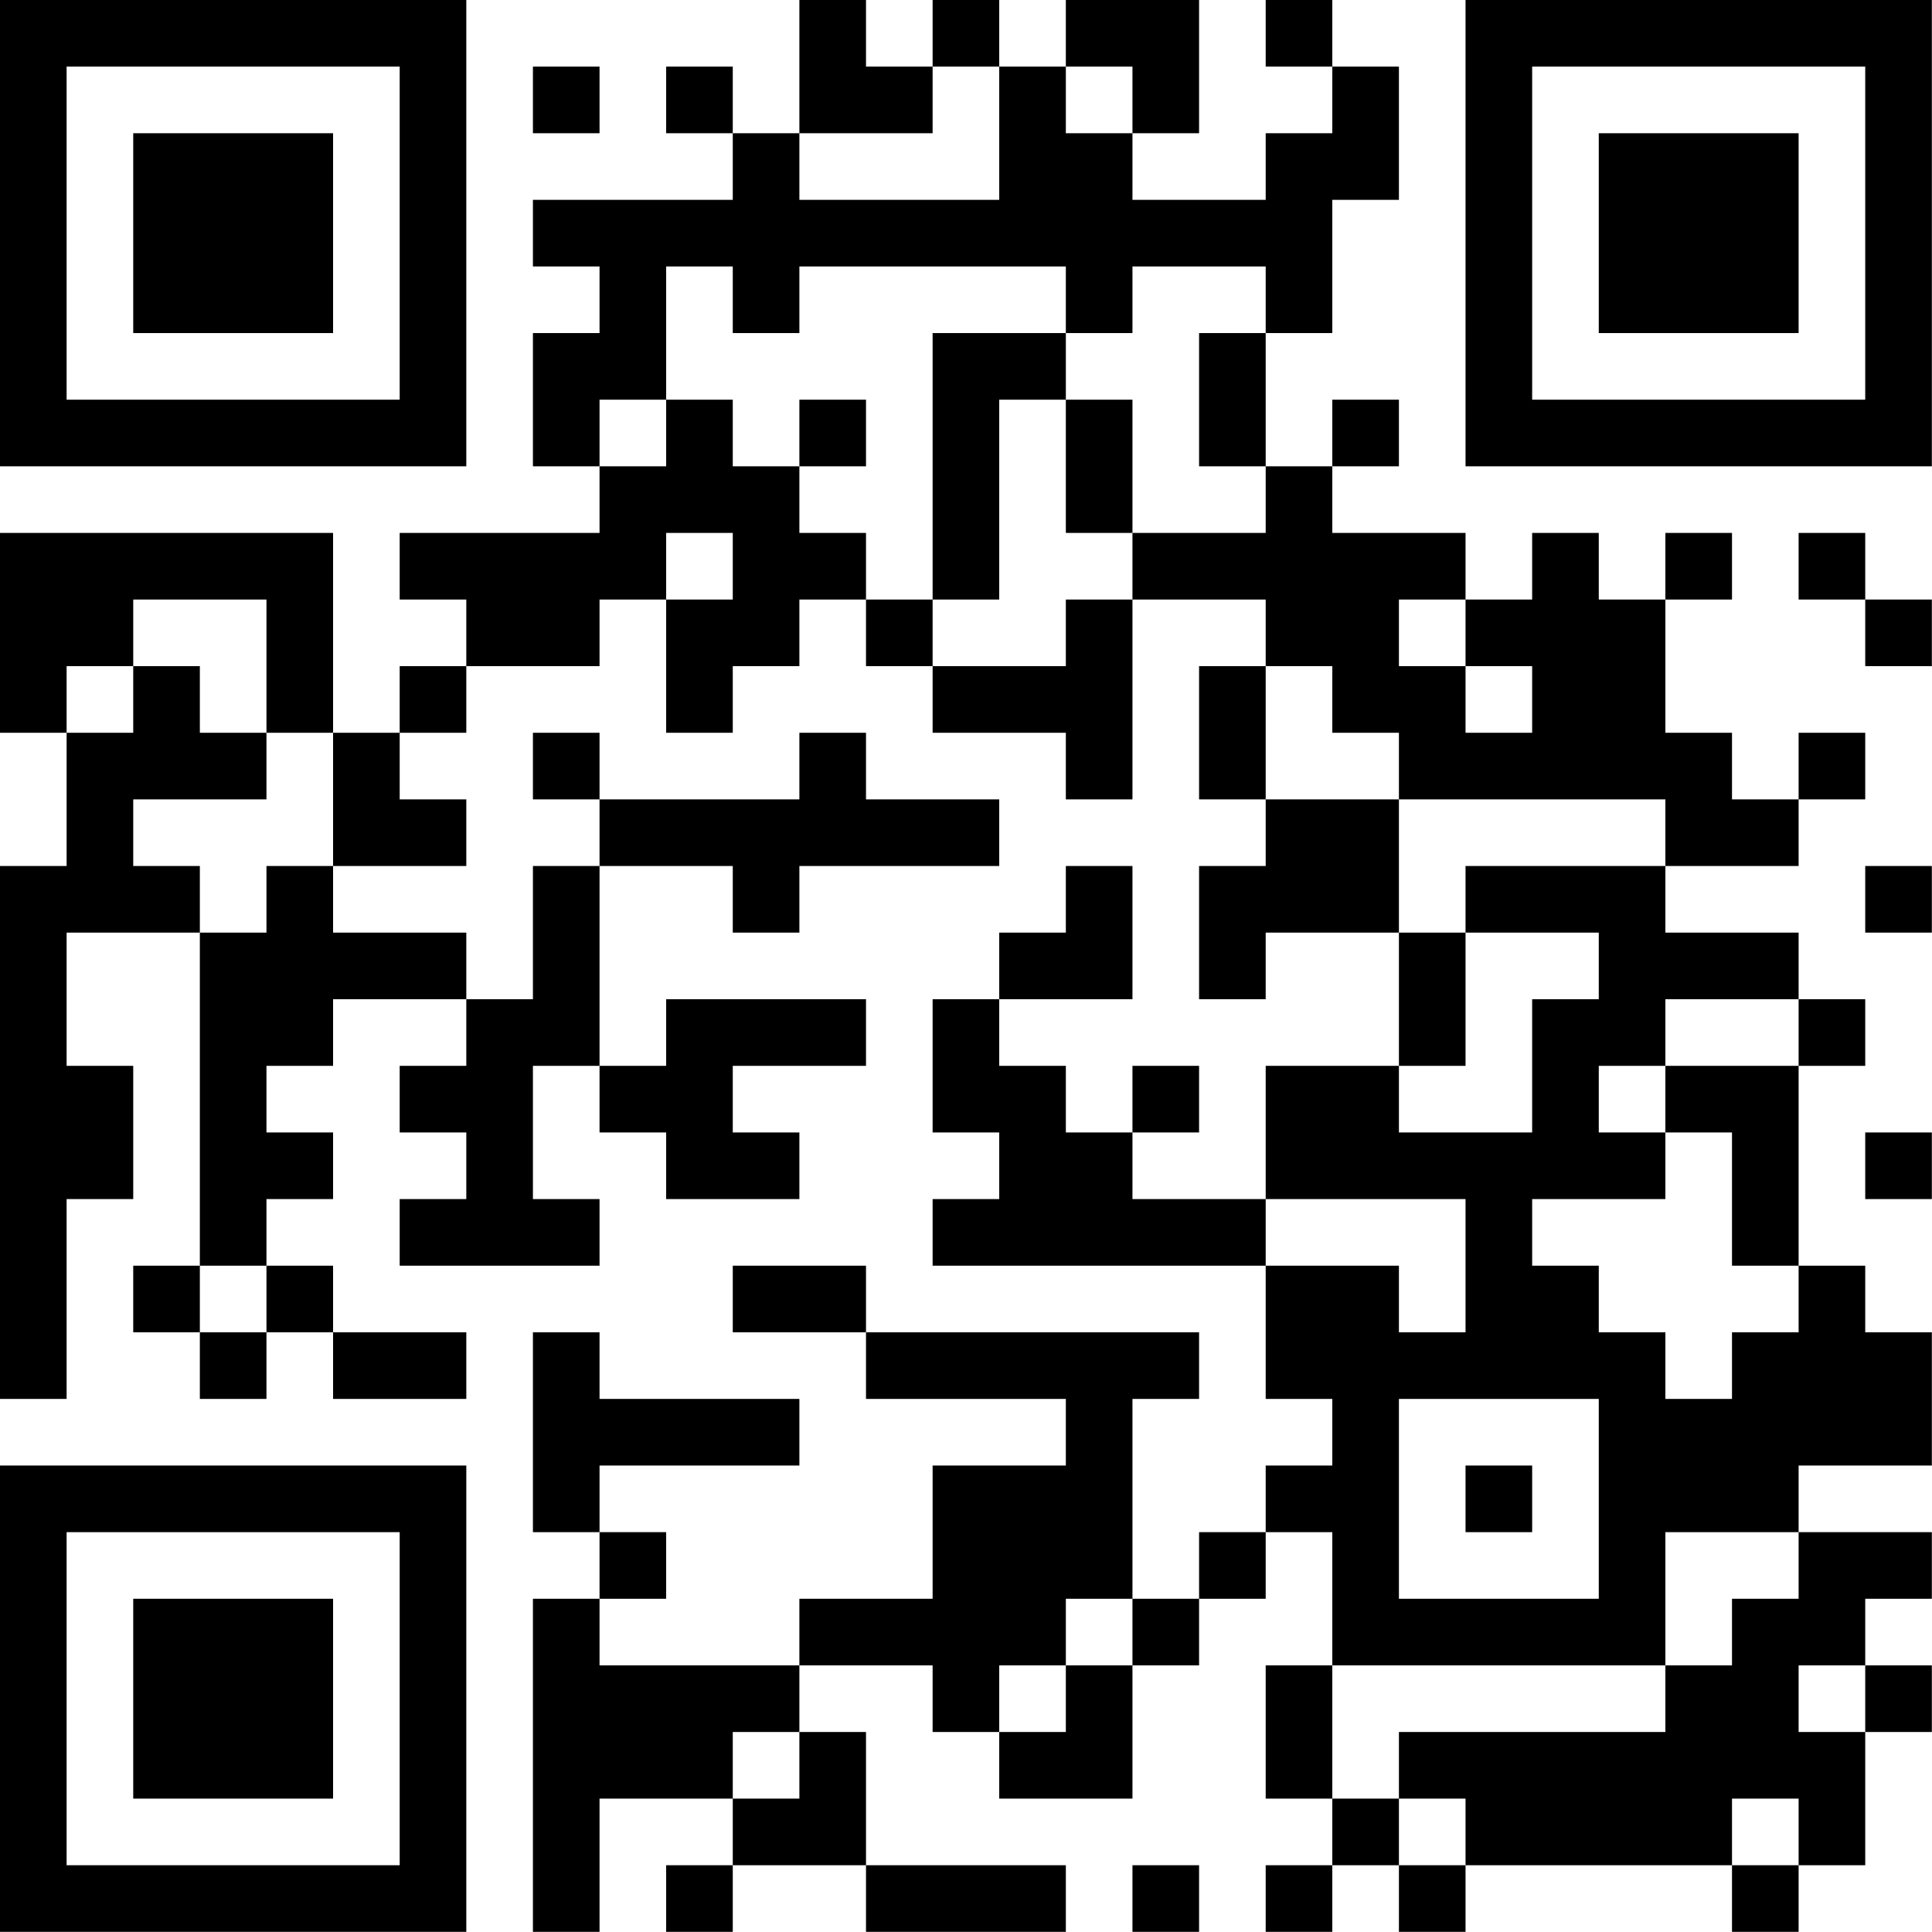 <?xml version="1.0" encoding="UTF-8"?>
<svg xmlns="http://www.w3.org/2000/svg" version="1.1" width="100" height="100" viewBox="0 0 100 100"><rect x="0" y="0" width="100" height="100" fill="#ffffff"/><g transform="scale(3.448)"><g transform="translate(0,0)"><path fill-rule="evenodd" d="M12 0L12 2L11 2L11 1L10 1L10 2L11 2L11 3L8 3L8 4L9 4L9 5L8 5L8 7L9 7L9 8L6 8L6 9L7 9L7 10L6 10L6 11L5 11L5 8L0 8L0 11L1 11L1 13L0 13L0 21L1 21L1 18L2 18L2 16L1 16L1 14L3 14L3 19L2 19L2 20L3 20L3 21L4 21L4 20L5 20L5 21L7 21L7 20L5 20L5 19L4 19L4 18L5 18L5 17L4 17L4 16L5 16L5 15L7 15L7 16L6 16L6 17L7 17L7 18L6 18L6 19L9 19L9 18L8 18L8 16L9 16L9 17L10 17L10 18L12 18L12 17L11 17L11 16L13 16L13 15L10 15L10 16L9 16L9 13L11 13L11 14L12 14L12 13L15 13L15 12L13 12L13 11L12 11L12 12L9 12L9 11L8 11L8 12L9 12L9 13L8 13L8 15L7 15L7 14L5 14L5 13L7 13L7 12L6 12L6 11L7 11L7 10L9 10L9 9L10 9L10 11L11 11L11 10L12 10L12 9L13 9L13 10L14 10L14 11L16 11L16 12L17 12L17 9L19 9L19 10L18 10L18 12L19 12L19 13L18 13L18 15L19 15L19 14L21 14L21 16L19 16L19 18L17 18L17 17L18 17L18 16L17 16L17 17L16 17L16 16L15 16L15 15L17 15L17 13L16 13L16 14L15 14L15 15L14 15L14 17L15 17L15 18L14 18L14 19L19 19L19 21L20 21L20 22L19 22L19 23L18 23L18 24L17 24L17 21L18 21L18 20L13 20L13 19L11 19L11 20L13 20L13 21L16 21L16 22L14 22L14 24L12 24L12 25L9 25L9 24L10 24L10 23L9 23L9 22L12 22L12 21L9 21L9 20L8 20L8 23L9 23L9 24L8 24L8 29L9 29L9 27L11 27L11 28L10 28L10 29L11 29L11 28L13 28L13 29L16 29L16 28L13 28L13 26L12 26L12 25L14 25L14 26L15 26L15 27L17 27L17 25L18 25L18 24L19 24L19 23L20 23L20 25L19 25L19 27L20 27L20 28L19 28L19 29L20 29L20 28L21 28L21 29L22 29L22 28L26 28L26 29L27 29L27 28L28 28L28 26L29 26L29 25L28 25L28 24L29 24L29 23L27 23L27 22L29 22L29 20L28 20L28 19L27 19L27 16L28 16L28 15L27 15L27 14L25 14L25 13L27 13L27 12L28 12L28 11L27 11L27 12L26 12L26 11L25 11L25 9L26 9L26 8L25 8L25 9L24 9L24 8L23 8L23 9L22 9L22 8L20 8L20 7L21 7L21 6L20 6L20 7L19 7L19 5L20 5L20 3L21 3L21 1L20 1L20 0L19 0L19 1L20 1L20 2L19 2L19 3L17 3L17 2L18 2L18 0L16 0L16 1L15 1L15 0L14 0L14 1L13 1L13 0ZM8 1L8 2L9 2L9 1ZM14 1L14 2L12 2L12 3L15 3L15 1ZM16 1L16 2L17 2L17 1ZM10 4L10 6L9 6L9 7L10 7L10 6L11 6L11 7L12 7L12 8L13 8L13 9L14 9L14 10L16 10L16 9L17 9L17 8L19 8L19 7L18 7L18 5L19 5L19 4L17 4L17 5L16 5L16 4L12 4L12 5L11 5L11 4ZM14 5L14 9L15 9L15 6L16 6L16 8L17 8L17 6L16 6L16 5ZM12 6L12 7L13 7L13 6ZM10 8L10 9L11 9L11 8ZM27 8L27 9L28 9L28 10L29 10L29 9L28 9L28 8ZM2 9L2 10L1 10L1 11L2 11L2 10L3 10L3 11L4 11L4 12L2 12L2 13L3 13L3 14L4 14L4 13L5 13L5 11L4 11L4 9ZM21 9L21 10L22 10L22 11L23 11L23 10L22 10L22 9ZM19 10L19 12L21 12L21 14L22 14L22 16L21 16L21 17L23 17L23 15L24 15L24 14L22 14L22 13L25 13L25 12L21 12L21 11L20 11L20 10ZM28 13L28 14L29 14L29 13ZM25 15L25 16L24 16L24 17L25 17L25 18L23 18L23 19L24 19L24 20L25 20L25 21L26 21L26 20L27 20L27 19L26 19L26 17L25 17L25 16L27 16L27 15ZM28 17L28 18L29 18L29 17ZM19 18L19 19L21 19L21 20L22 20L22 18ZM3 19L3 20L4 20L4 19ZM21 21L21 24L24 24L24 21ZM22 22L22 23L23 23L23 22ZM25 23L25 25L20 25L20 27L21 27L21 28L22 28L22 27L21 27L21 26L25 26L25 25L26 25L26 24L27 24L27 23ZM16 24L16 25L15 25L15 26L16 26L16 25L17 25L17 24ZM27 25L27 26L28 26L28 25ZM11 26L11 27L12 27L12 26ZM26 27L26 28L27 28L27 27ZM17 28L17 29L18 29L18 28ZM0 0L0 7L7 7L7 0ZM1 1L1 6L6 6L6 1ZM2 2L2 5L5 5L5 2ZM22 0L22 7L29 7L29 0ZM23 1L23 6L28 6L28 1ZM24 2L24 5L27 5L27 2ZM0 22L0 29L7 29L7 22ZM1 23L1 28L6 28L6 23ZM2 24L2 27L5 27L5 24Z" fill="#000000"/></g></g></svg>
